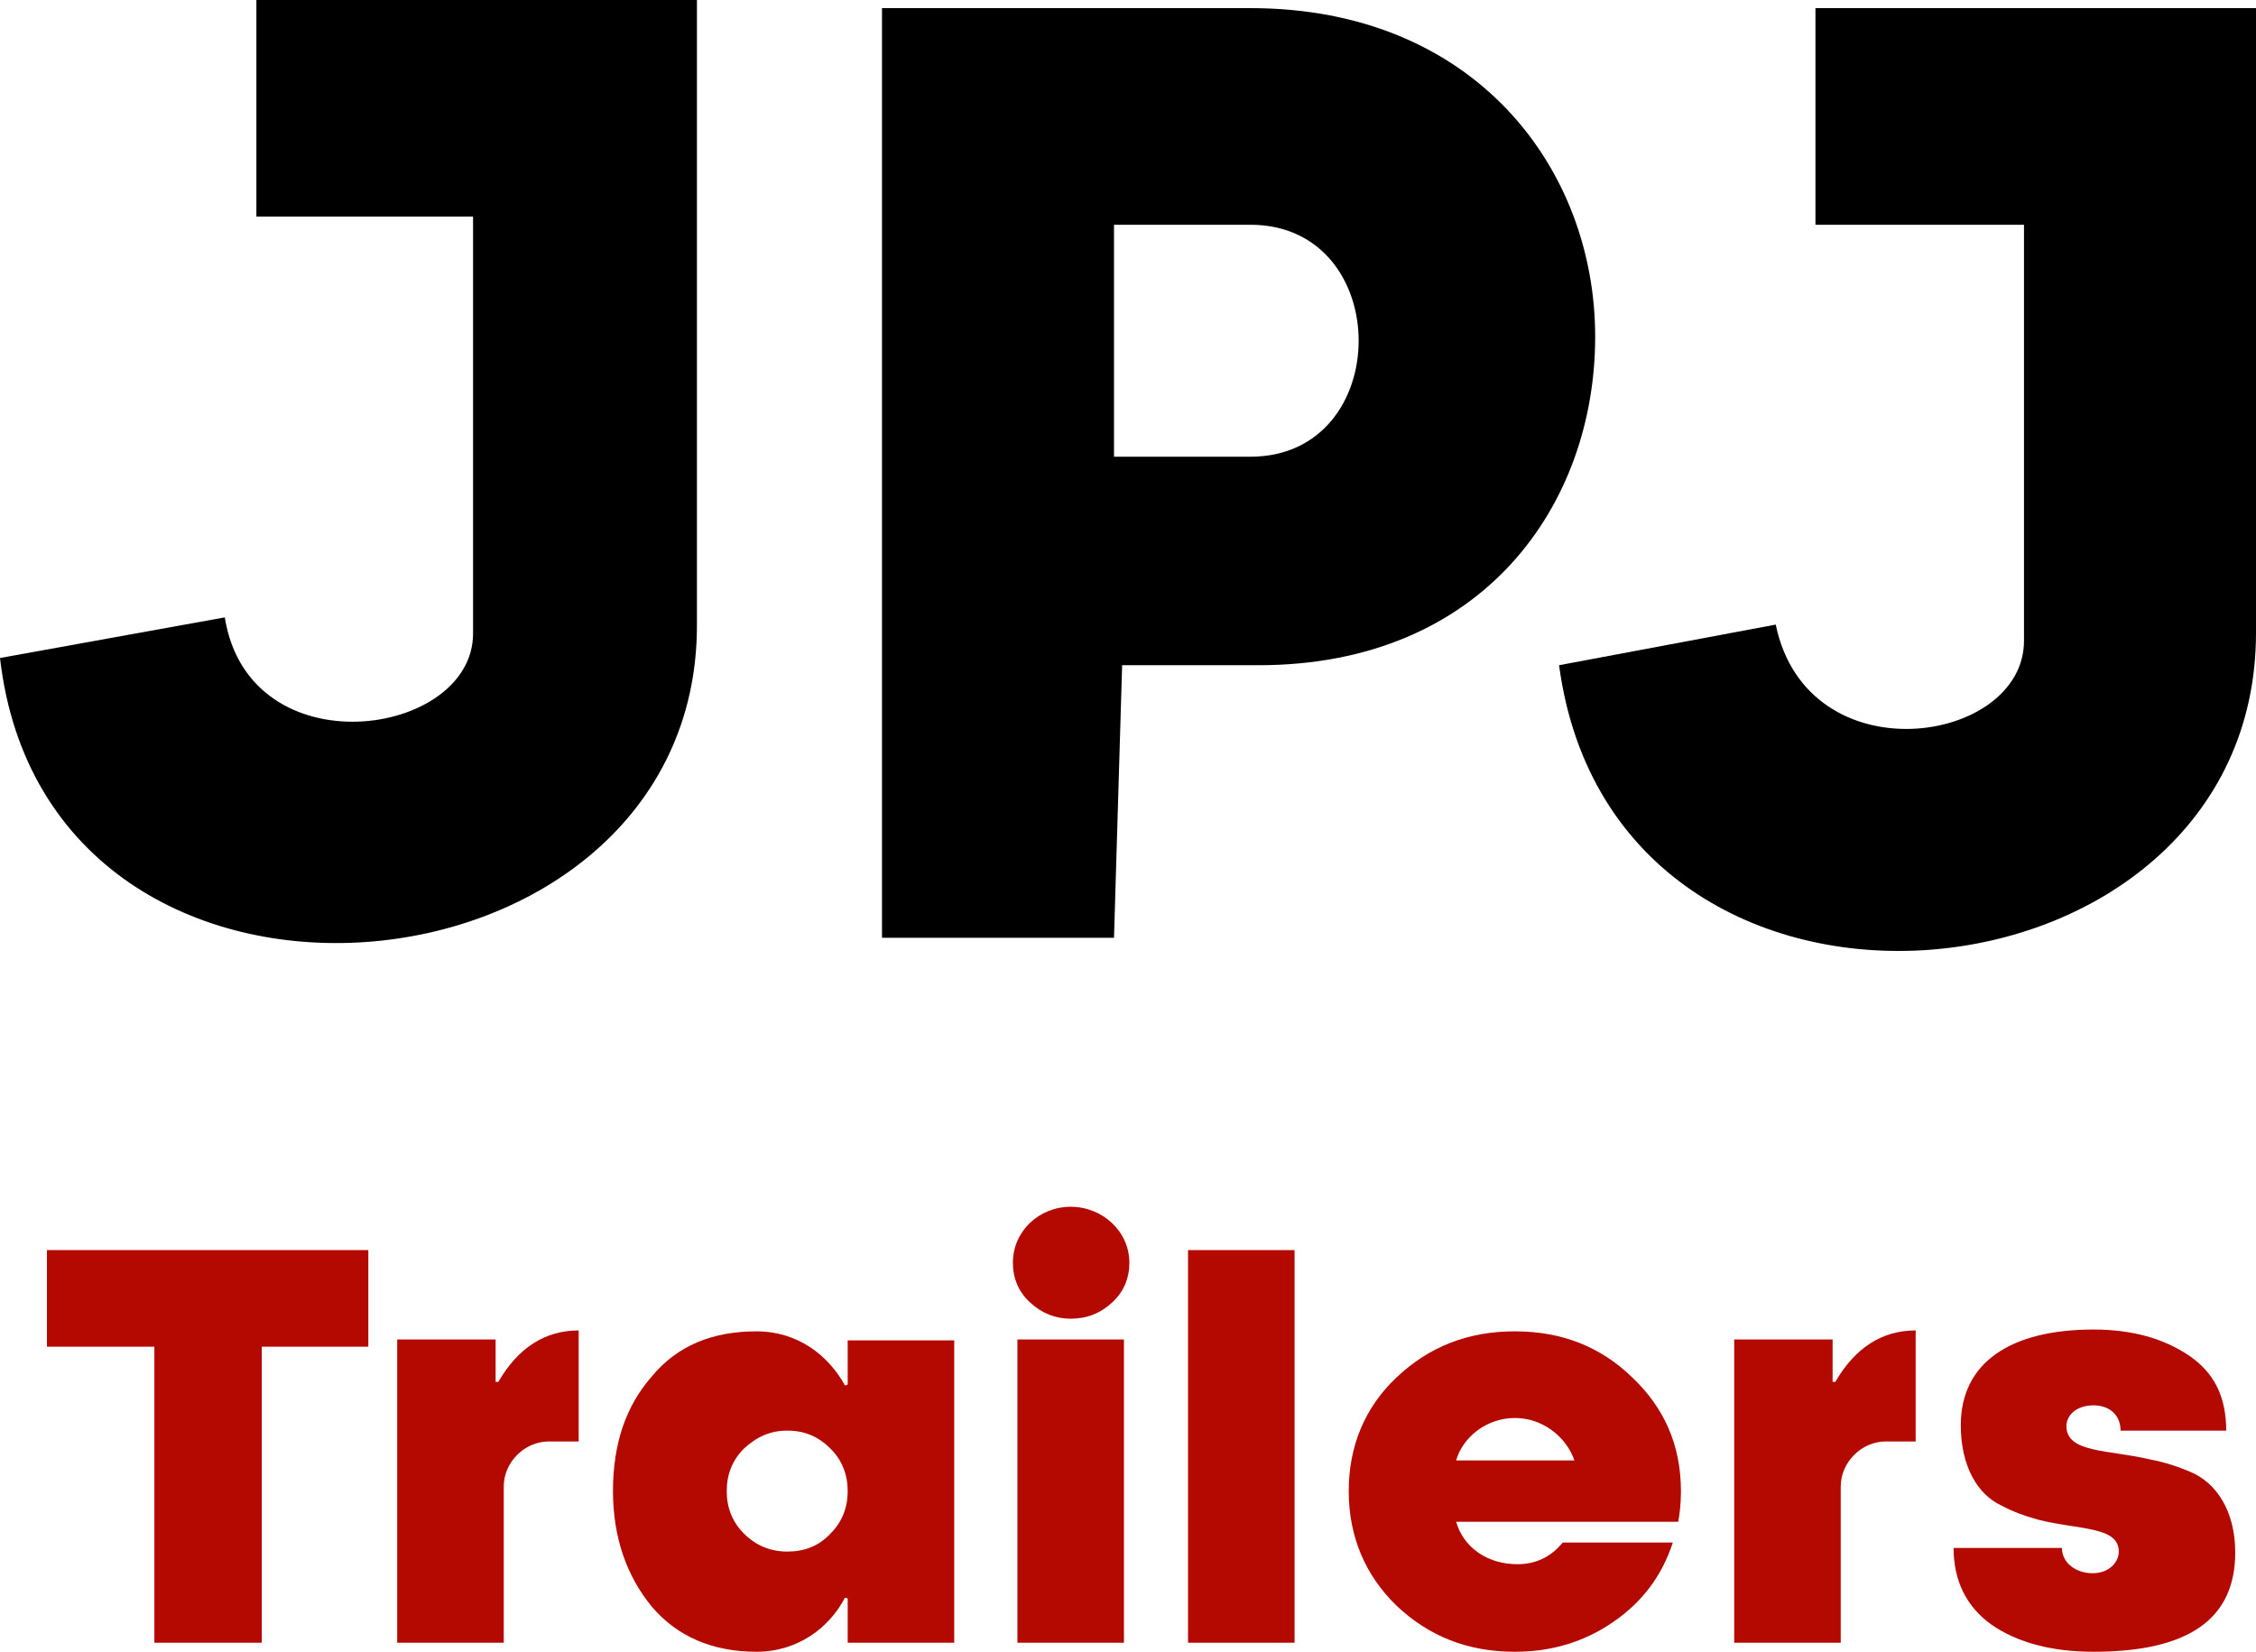 <?xml version="1.0" encoding="utf-8"?>
<!-- Generator: Adobe Illustrator 19.0.0, SVG Export Plug-In . SVG Version: 6.00 Build 0)  -->
<svg version="1.1" id="Layer_1" xmlns="http://www.w3.org/2000/svg" xmlns:xlink="http://www.w3.org/1999/xlink" x="0px" y="0px"
	 viewBox="0 0 249.9 183" style="enable-background:new 0 0 249.9 183;" xml:space="preserve">
<style type="text/css">
	.st0{fill:#B40900;}
</style>
<g id="XMLID_4_">
	<path id="XMLID_47_" class="st0" d="M40.8,149.2H29V182H17.1v-32.8H5.2v-10.7h35.6V149.2z"/>
	<path id="XMLID_49_" class="st0" d="M55.9,182H44v-33.6h10.9v4.7h0.3c2.2-3.8,5.2-5.7,8.9-5.7v12.3h-3.3c-2.7,0-5,2.3-5,5V182z"/>
	<path id="XMLID_51_" class="st0" d="M93.9,182v-4.9l-0.3-0.1c-1.7,3.3-5.2,6-9.8,6c-4.9,0-8.8-1.7-11.6-5
		c-2.8-3.4-4.3-7.7-4.3-12.8c0-5.2,1.4-9.4,4.3-12.7c2.8-3.4,6.7-5,11.6-5c4.6,0,8,2.7,9.8,6l0.3-0.1v-4.9h11.8V182H93.9z
		 M82.4,160.5c-1.3,1.3-1.9,2.9-1.9,4.7s0.6,3.4,1.9,4.7c1.3,1.3,2.9,2,4.8,2c1.9,0,3.5-0.6,4.8-2c1.3-1.3,1.9-2.9,1.9-4.7
		s-0.6-3.4-1.9-4.7c-1.3-1.3-2.8-2-4.8-2C85.3,158.5,83.8,159.2,82.4,160.5z"/>
	<path id="XMLID_54_" class="st0" d="M118.6,133.7c3.5,0,6.5,2.7,6.5,6.2c0,1.7-0.6,3.2-1.9,4.4c-1.3,1.2-2.8,1.8-4.6,1.8
		c-1.7,0-3.2-0.6-4.5-1.8c-1.3-1.2-1.9-2.7-1.9-4.4C112.2,136.4,115.1,133.7,118.6,133.7z M112.7,182v-33.6h11.8V182H112.7z"/>
	<path id="XMLID_57_" class="st0" d="M131.6,182v-43.5h11.8V182H131.6z"/>
	<path id="XMLID_59_" class="st0" d="M161.3,168.6c0.8,2.8,3.4,4.7,6.8,4.7c2,0,3.7-0.8,5-2.4h12.2c-1.2,3.7-3.4,6.6-6.6,8.8
		c-3.2,2.2-6.8,3.3-10.9,3.3c-5.2,0-9.5-1.7-13.1-5.1c-3.5-3.4-5.3-7.7-5.3-12.7s1.8-9.3,5.3-12.6c3.6-3.4,7.9-5.1,13.1-5.1
		s9.5,1.7,13,5.1c3.6,3.4,5.4,7.6,5.4,12.6c0,1.2-0.1,2.3-0.3,3.4H161.3z M161.3,161.8h13.1c-0.9-2.6-3.5-4.7-6.6-4.7
		C164.6,157.1,162,159.3,161.3,161.8z"/>
	<path id="XMLID_62_" class="st0" d="M203.9,182h-11.8v-33.6H203v4.7h0.3c2.2-3.8,5.2-5.7,8.9-5.7v12.3h-3.3c-2.7,0-5,2.3-5,5V182z"
		/>
	<path id="XMLID_64_" class="st0" d="M228.4,171.5c0,1.6,1.5,2.8,3.4,2.8c1.8,0,2.9-1.2,2.9-2.4c0-2.8-4.4-2.4-8.8-3.5
		c-1.5-0.4-2.9-0.9-4.2-1.6c-2.6-1.2-4.5-4.3-4.5-8.9c0-7,5.6-10.6,14.7-10.6c4.3,0,7.8,1,10.6,2.9s4.1,4.6,4.1,8.3h-11.7
		c0-1.7-1.2-2.8-3-2.8c-1.9,0-3,1.1-3,2.3c0,3,4.7,2.6,9.3,3.7c1.6,0.3,3.1,0.8,4.5,1.4c2.8,1.2,4.9,4.3,4.9,8.9
		c0,7.4-5.2,11-15.7,11c-4.6,0-8.4-1-11.3-3c-2.8-2-4.2-4.9-4.2-8.5H228.4z"/>
</g>
<g id="Group_3698" transform="translate(4)">
	<g id="Path_2069">
		<path id="XMLID_45_" d="M20.9,68.4c2.7,16.9,27.5,13.3,27.5,1.8V24h-24V0h48.8v69.3c0,42.6-71.9,49.7-77.2,3.6L20.9,68.4z"/>
	</g>
	<g id="Path_2070">
		<path id="XMLID_44_" d="M119.4,103.9H93.7V0.9h40.8c24.9,0,38.2,17.8,38.2,36.4s-12.4,36.4-37.3,36.4h-15.1L119.4,103.9z
			 M134.5,24.9h-15.1v25.7h15.1C150.5,50.6,150.5,24.9,134.5,24.9"/>
	</g>
	<g id="Path_2071">
		<path id="XMLID_43_" d="M168.7,73.7c6.2,46.2,77.2,39.1,77.2-3.6V0.9h-48.8v24h23.1V71c0,11.5-24,15.1-27.5-1.8L168.7,73.7z"/>
	</g>
</g>
</svg>
